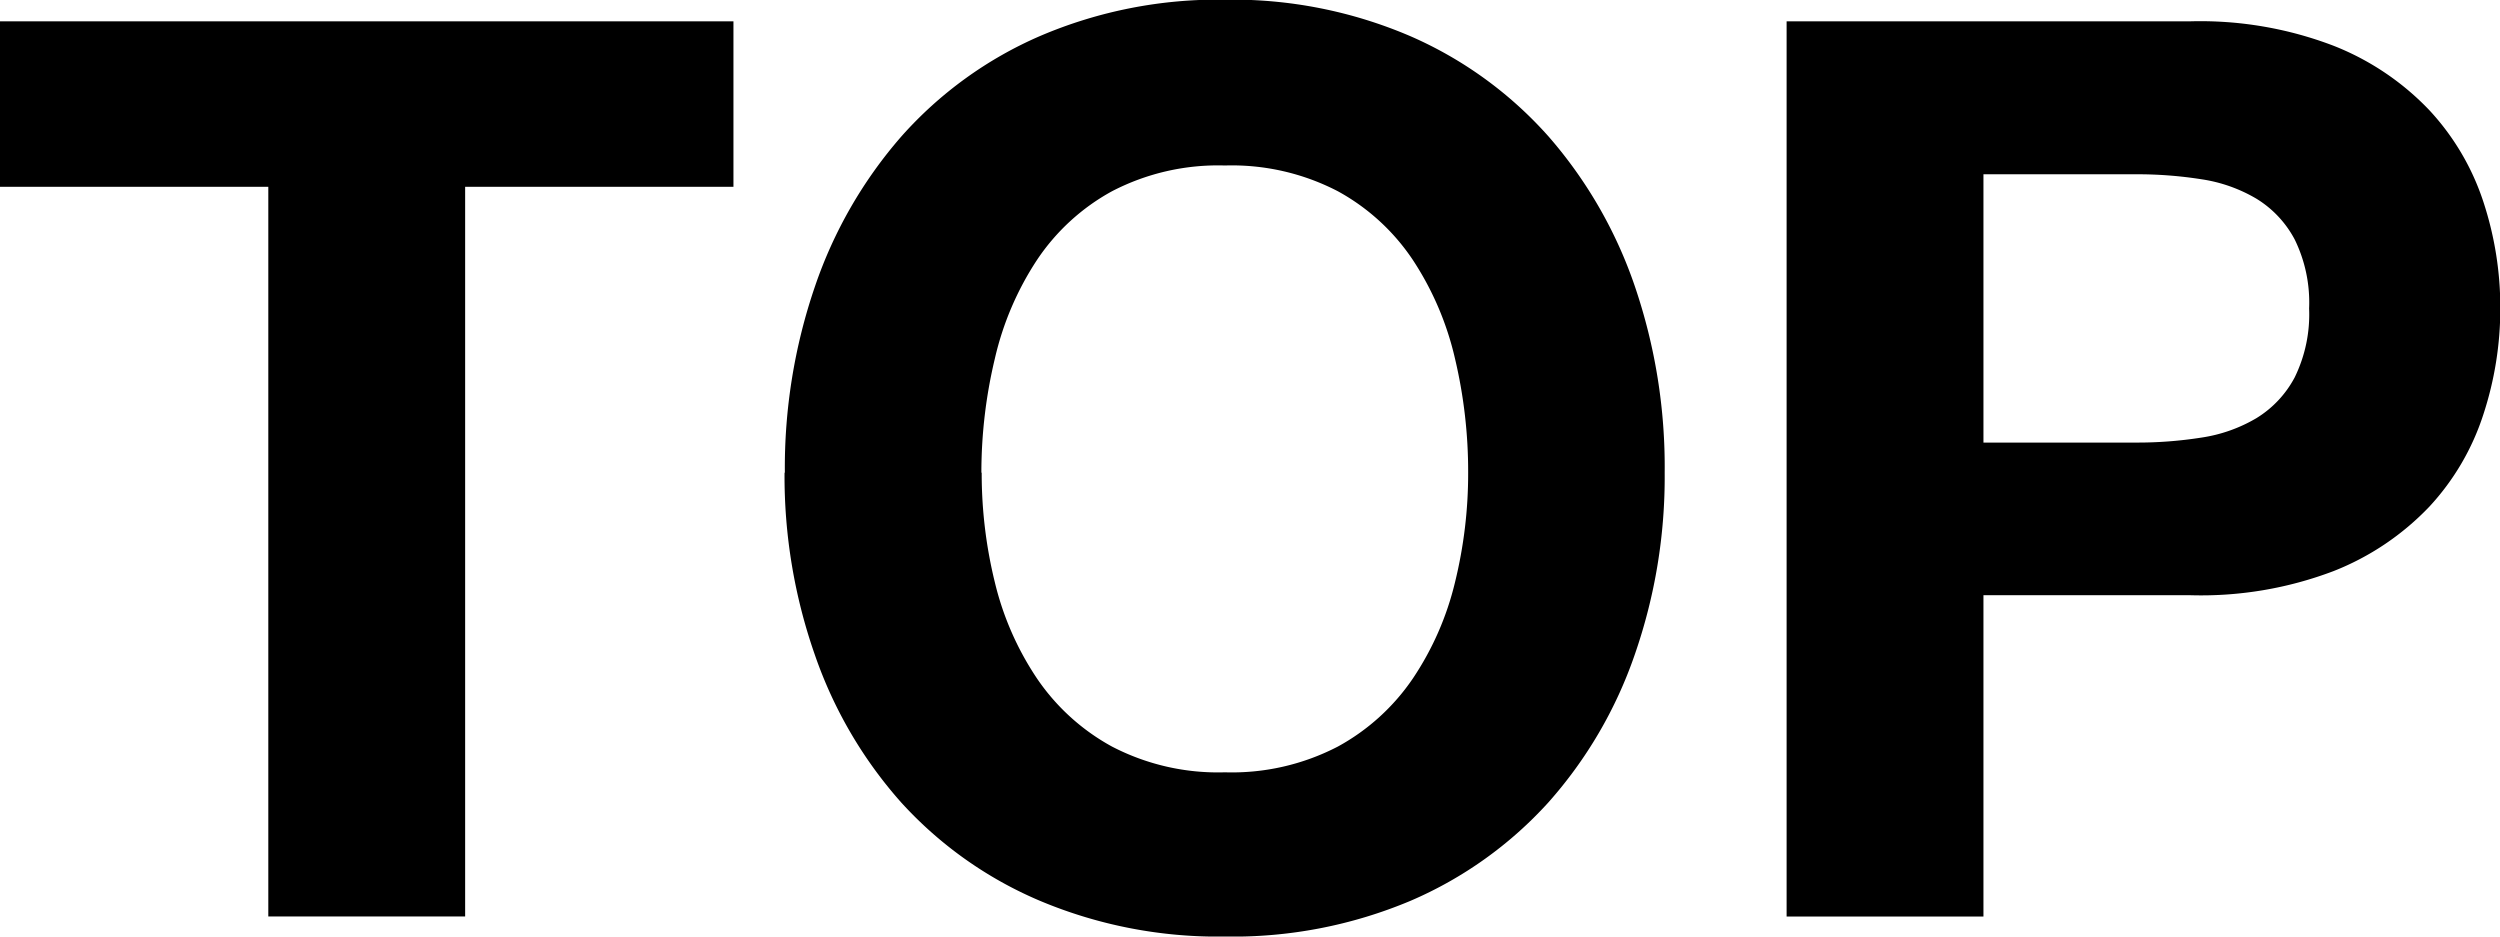<svg xmlns="http://www.w3.org/2000/svg" width="31.904" height="11.952"><path d="M3.424 2.384v9.312h2.512V2.384H9.36V.272H0v2.112zm9.1 3.648a6.251 6.251 0 01.172-1.456 3.856 3.856 0 01.536-1.256 2.719 2.719 0 01.96-.88 2.932 2.932 0 011.44-.328 2.932 2.932 0 011.44.328 2.719 2.719 0 01.96.88 3.856 3.856 0 01.536 1.256 6.251 6.251 0 01.168 1.456 5.815 5.815 0 01-.168 1.4 3.784 3.784 0 01-.536 1.224 2.747 2.747 0 01-.96.872 2.932 2.932 0 01-1.44.328 2.932 2.932 0 01-1.44-.328 2.747 2.747 0 01-.96-.872 3.784 3.784 0 01-.536-1.224 5.815 5.815 0 01-.168-1.4zm-2.512 0A6.9 6.9 0 0010.4 8.36a5.56 5.56 0 001.1 1.88 5.057 5.057 0 001.772 1.256 5.858 5.858 0 002.36.456A5.843 5.843 0 0018 11.496a5.075 5.075 0 001.76-1.256 5.56 5.56 0 001.1-1.88 6.9 6.9 0 00.384-2.328 7.138 7.138 0 00-.38-2.376 5.707 5.707 0 00-1.1-1.912 5.066 5.066 0 00-1.76-1.28 5.755 5.755 0 00-2.372-.468 5.77 5.77 0 00-2.36.464 5.048 5.048 0 00-1.768 1.28A5.707 5.707 0 0010.4 3.656a7.138 7.138 0 00-.384 2.376zm15.3-.384V2.224h1.952a5.261 5.261 0 01.832.064 1.936 1.936 0 01.7.248 1.351 1.351 0 01.488.52 1.828 1.828 0 01.184.88 1.828 1.828 0 01-.184.88 1.351 1.351 0 01-.488.52 1.936 1.936 0 01-.7.248 5.261 5.261 0 01-.832.064zM22.8.272v11.424h2.512v-4.1h2.64a4.758 4.758 0 001.828-.308 3.413 3.413 0 001.224-.824 3.155 3.155 0 00.688-1.176 4.345 4.345 0 00.216-1.352 4.32 4.32 0 00-.216-1.36 3.165 3.165 0 00-.688-1.168A3.413 3.413 0 0029.78.584a4.758 4.758 0 00-1.824-.312z"/></svg>